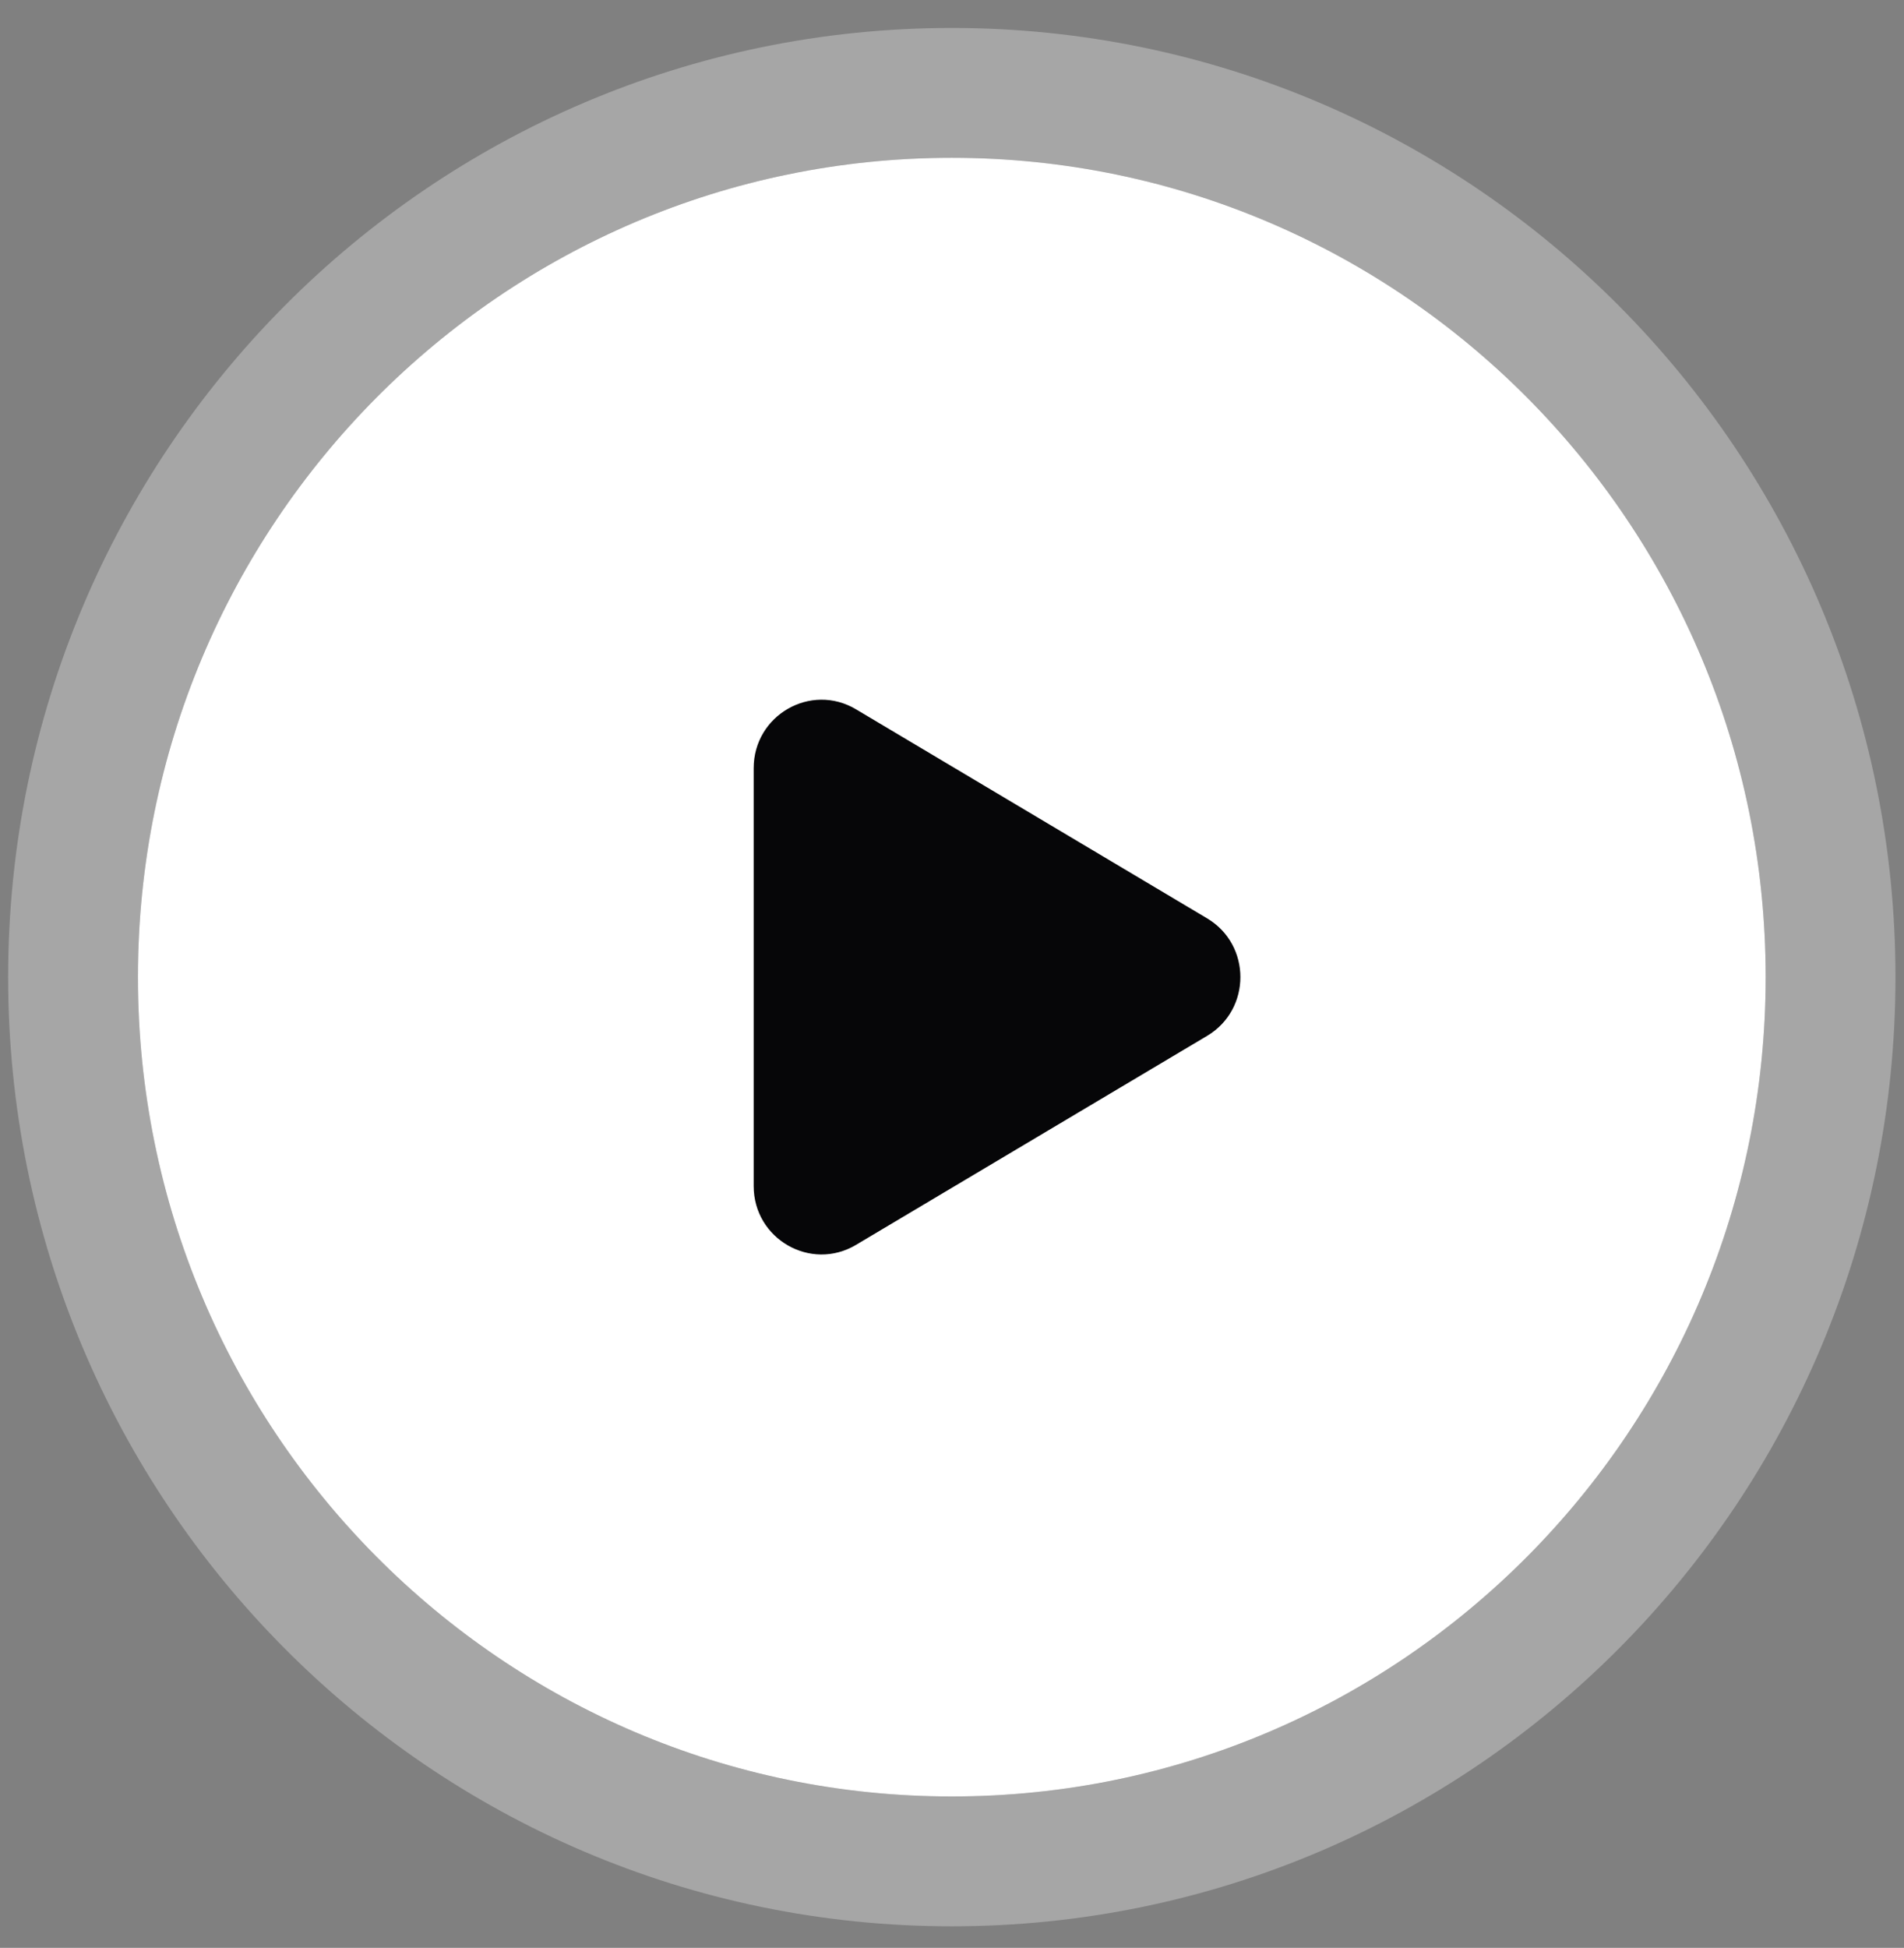<svg width="44" height="45" viewBox="0 0 44 45" fill="none" xmlns="http://www.w3.org/2000/svg">
<rect x="0" y="0" width="44" height="45" fill="#808080" stroke="none"/>
<path fill-rule="evenodd" clip-rule="evenodd" d="M40.803 22.574C40.803 33.029 32.383 41.502 21.995 41.502C11.607 41.502 3.188 33.029 3.188 22.574C3.188 12.12 11.607 3.646 21.995 3.646C32.383 3.646 40.803 12.12 40.803 22.574Z" fill="white"/>
<path d="M21.995 2.146C33.221 2.147 42.303 11.3 42.303 22.574C42.303 33.848 33.221 43.002 21.995 43.002C10.77 43.002 1.688 33.848 1.688 22.574C1.688 11.3 10.77 2.146 21.995 2.146Z" stroke="white" stroke-opacity="0.3" stroke-width="3" stroke-linecap="round" stroke-linejoin="round"/>
<path fill-rule="evenodd" clip-rule="evenodd" d="M19.782 16.387L27.895 21.216C28.921 21.826 28.921 23.321 27.895 23.931L19.782 28.759C18.738 29.382 17.417 28.623 17.417 27.401V17.746C17.417 16.524 18.738 15.764 19.782 16.387Z" fill="#060608"/>
</svg>
